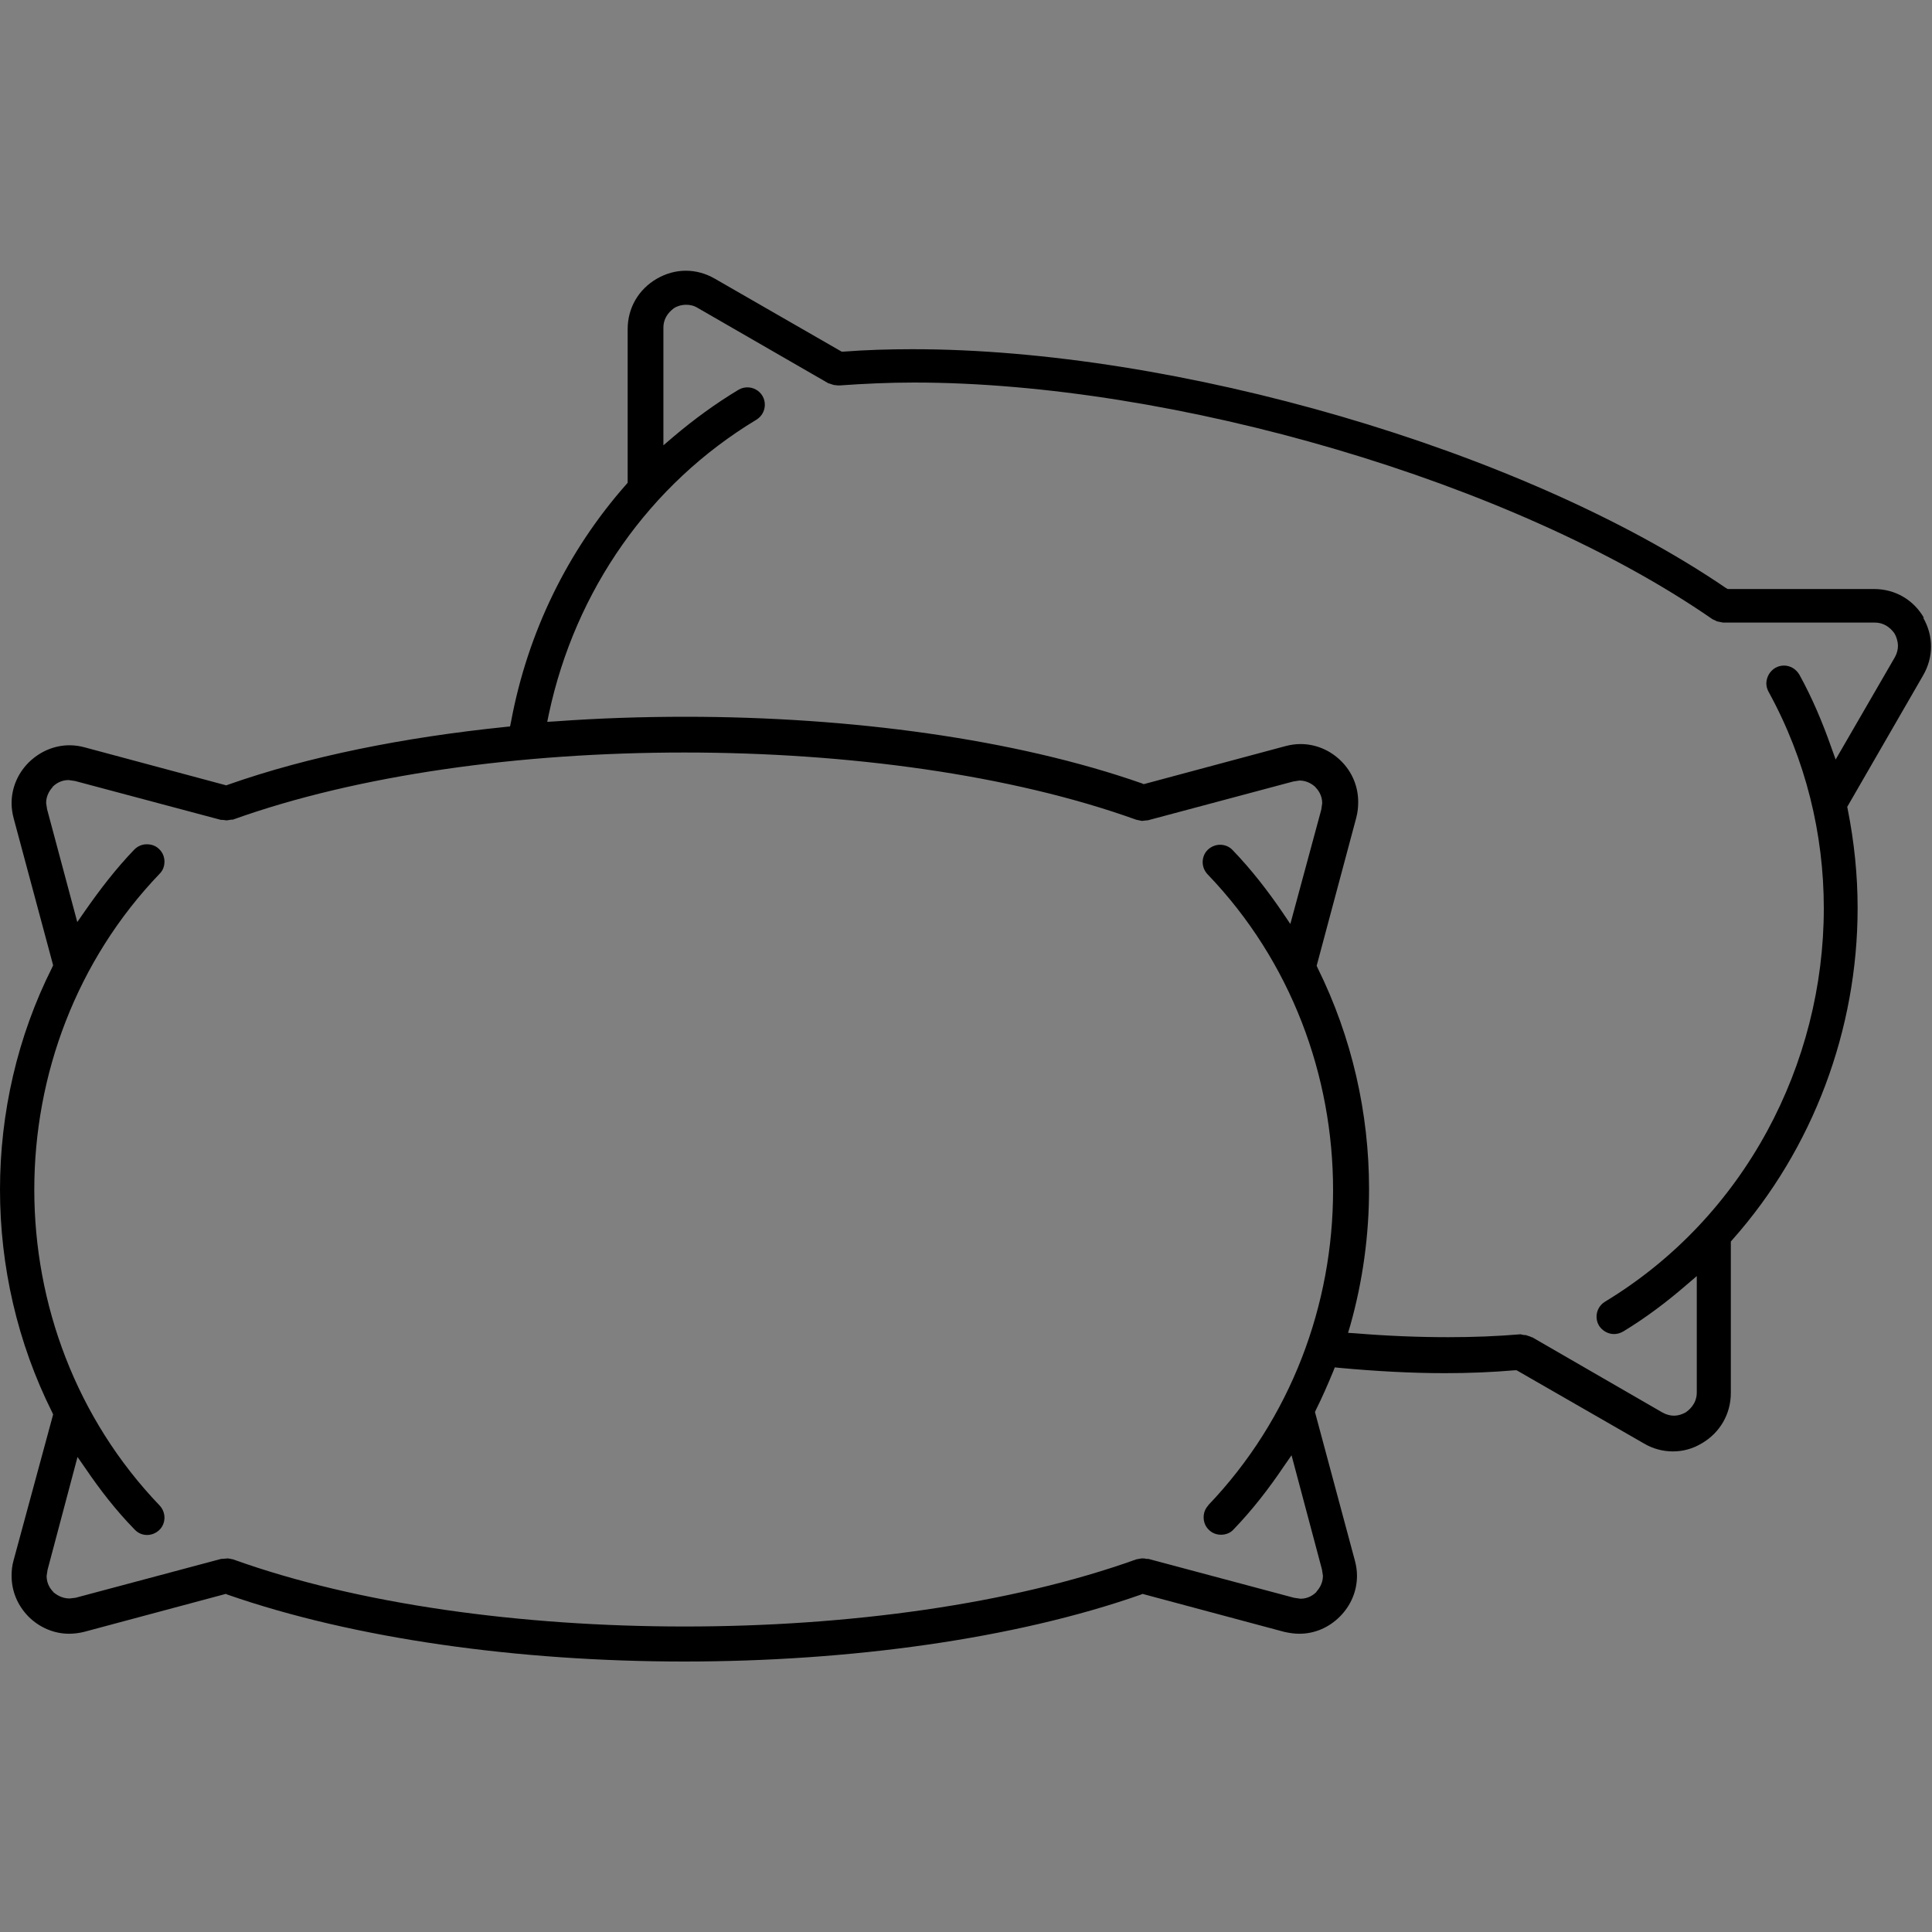 <?xml version="1.0" encoding="UTF-8"?><svg id="Calque_1" xmlns="http://www.w3.org/2000/svg" viewBox="0 0 80 80"><rect x="0" y="0" width="80" height="80" fill="#808080" stroke="none"/><defs><style>.cls-1{fill:#fff;}</style></defs><path d="M79.67,25.59c-.43-.75-1.19-1.2-2.07-1.2h-6.06l-.07-.04c-8.43-5.75-22.82-9.9-33.7-9.89-.98,0-1.93,.03-2.84,.1h-.08s-5.25-3.02-5.25-3.02c-.38-.22-.79-.33-1.2-.33-.41,0-.82,.11-1.2,.33-.76,.44-1.21,1.21-1.21,2.09v6.36l-.06,.07c-2.42,2.74-4.08,6.12-4.77,9.83l-.04,.19-.19,.02c-4.2,.43-8.16,1.22-11.48,2.39l-.08,.03-5.85-1.57c-.21-.06-.43-.09-.64-.09-.62,0-1.22,.25-1.69,.71-.46,.46-.71,1.06-.71,1.69,0,.21,.03,.42,.09,.64h0s1.63,6.07,1.63,6.07l-.04,.09C.72,42.92,0,46.09,0,49.26s.72,6.34,2.16,9.22l.04,.09-1.64,6.05c-.06,.21-.08,.42-.08,.63,0,.63,.24,1.22,.7,1.69,.46,.46,1.07,.71,1.68,.71,.21,0,.43-.03,.63-.08l5.86-1.57,.07,.03c5.25,1.83,12.07,2.77,18.91,2.77,6.83,0,13.67-.93,18.91-2.77l.07-.03,5.86,1.57c.22,.05,.43,.08,.63,.08,.63,0,1.22-.25,1.68-.71,.46-.46,.71-1.06,.71-1.69,0-.21-.03-.42-.09-.64h0s-1.65-6.14-1.65-6.14l.04-.09c.26-.52,.49-1.05,.71-1.58l.07-.18,.19,.02c1.52,.14,2.99,.22,4.37,.22,1.01,0,1.96-.04,2.89-.12h.08s5.27,3.03,5.27,3.03h0c.37,.22,.79,.33,1.2,.33,.42,0,.82-.11,1.19-.33h0c.76-.44,1.21-1.22,1.21-2.09v-6.27l.06-.07c3.36-3.78,5.19-8.73,5.19-13.74,0-1.37-.14-2.73-.41-4.09l-.02-.1,3.14-5.44c.22-.38,.33-.79,.33-1.2,0-.41-.11-.82-.33-1.2Zm-29.63,36.74h0c-.14,.14-.2,.32-.2,.5,0,.19,.07,.38,.22,.52h0s0,0,0,0c.13,.13,.31,.2,.5,.2,.19,0,.39-.07,.52-.22h0s0,0,0,0c.78-.81,1.46-1.69,2.08-2.61l.32-.46,1.26,4.73h0s0,0,0,0h0s.04,.26,.04,.26c0,.35-.2,.58-.27,.66h0s0,.01,0,.01c-.1,.1-.32,.28-.66,.28l-.27-.04h0s-6.03-1.61-6.03-1.61h-.09c-.05-.02-.11-.02-.19-.02l-.11,.02h0l-.11,.02c-5.18,1.86-11.94,2.78-18.7,2.78-6.76,0-13.53-.92-18.7-2.78l-.1-.02-.11-.02-.24,.02h-.04l-6.03,1.61-.25,.03c-.35,0-.58-.19-.67-.26h0s0-.01,0-.01c-.1-.1-.28-.32-.28-.66l.04-.26h0s1.24-4.67,1.24-4.67l.32,.46c.61,.9,1.27,1.75,2.04,2.54h0c.15,.16,.33,.23,.52,.23,.18,0,.36-.07,.5-.2h0s0,0,0,0c.15-.14,.22-.33,.22-.52,0-.18-.07-.36-.2-.5h0c-3.46-3.61-5.19-8.35-5.19-13.08,0-4.73,1.73-9.47,5.19-13.08h0c.14-.14,.2-.32,.2-.5,0-.19-.07-.38-.22-.52-.14-.14-.32-.2-.51-.2-.19,0-.37,.07-.52,.22h0c-.76,.79-1.42,1.65-2.04,2.54l-.32,.46-1.25-4.67h0s-.04-.26-.04-.26c0-.35,.2-.58,.27-.66h0s0-.01,0-.01c.1-.1,.32-.28,.66-.28l.27,.04h0s0,0,0,0h0l6.04,1.61h.07s.17,.02,.17,.02l.19-.03h0s.06,0,.06,0c5.18-1.86,11.93-2.78,18.7-2.78,6.76,0,13.53,.92,18.7,2.78l.09,.02h0s.14,.03,.14,.03h.03s.18-.02,.18-.02h.04l6.03-1.61h0s.26-.04,.26-.04c.35,0,.58,.2,.66,.27h0s0,.01,0,.01c.1,.1,.28,.32,.28,.66l-.04,.27h0s0,0,0,0h0s-1.28,4.73-1.28,4.73l-.31-.46c-.62-.91-1.3-1.79-2.08-2.6-.14-.15-.33-.22-.52-.22-.18,0-.36,.07-.5,.2h0c-.15,.14-.22,.33-.22,.52,0,.18,.07,.36,.2,.5h0s0,0,0,0c3.47,3.61,5.2,8.35,5.2,13.08,0,4.73-1.73,9.46-5.19,13.07Zm28.39-35.06h0s0,0,0,0h0l-2.42,4.18-.19-.53c-.36-1.02-.78-2.02-1.31-2.98-.14-.24-.38-.38-.64-.38-.12,0-.24,.03-.35,.09-.24,.14-.37,.38-.38,.64,0,.12,.03,.24,.09,.35,1.55,2.82,2.29,5.91,2.29,8.97,0,6.44-3.26,12.78-9.06,16.29h0c-.23,.14-.35,.38-.35,.62,0,.13,.03,.25,.1,.37,.14,.22,.38,.35,.62,.35,.13,0,.25-.03,.39-.11,.94-.57,1.81-1.23,2.62-1.93l.42-.36v4.82c0,.49-.35,.75-.47,.83h0s0,0,0,0c-.08,.04-.25,.13-.48,.13-.14,0-.31-.04-.47-.13h0s-5.4-3.12-5.4-3.12h-.03s-.03-.02-.03-.02l-.21-.07h0s0,0,0,0h-.07s-.14-.03-.14-.03c-.95,.08-1.94,.12-2.98,.12-1.23,0-2.52-.05-3.85-.16l-.31-.02,.09-.3c.52-1.84,.78-3.75,.78-5.65,0-3.15-.71-6.29-2.13-9.16l-.04-.09,1.64-6.13h0c.06-.23,.08-.44,.08-.65,0-.63-.24-1.23-.7-1.69-.46-.46-1.06-.71-1.69-.71-.21,0-.42,.03-.64,.09l-5.85,1.57-.07-.03c-5.25-1.84-12.07-2.76-18.91-2.76-1.8,0-3.61,.06-5.38,.19l-.34,.02,.07-.34c1.09-5.1,4.16-9.5,8.59-12.17h0c.23-.14,.35-.38,.35-.62,0-.13-.03-.25-.1-.37-.14-.23-.38-.35-.62-.35-.13,0-.25,.03-.37,.1h0c-.95,.57-1.85,1.23-2.69,1.94l-.42,.36v-4.87c0-.49,.35-.75,.47-.83h0s0,0,0,0c.09-.05,.25-.12,.48-.12,.14,0,.31,.03,.47,.13h0s5.41,3.12,5.41,3.12l.07,.02h0s.15,.05,.15,.05l.17,.02h.08c.98-.07,2.01-.12,3.07-.12,10.73,0,24.84,4.1,33.07,9.8l.11,.05,.08,.04,.25,.05h6.28c.49,0,.75,.35,.83,.47v.02s.02,.02,.02,.02c.03,.07,.11,.24,.11,.46,0,.14-.04,.31-.13,.47h0Z"/><polygon class="cls-1" points="5.18 34.81 5.18 34.81 5.18 34.81 5.18 34.81"/><polygon class="cls-1" points="5.18 63.68 5.18 63.68 5.18 63.68 5.18 63.68"/><polygon class="cls-1" points=".83 31.2 .84 31.19 .84 31.19 .83 31.2"/><polygon class="cls-1" points="54.74 33.5 54.74 33.5 54.74 33.5 54.74 33.5"/><polygon class="cls-1" points="54.75 64.98 54.75 64.98 54.75 64.98 54.75 64.98"/><polygon class="cls-1" points="3.12 32.32 3.12 32.32 3.12 32.32 3.12 32.32"/></svg>